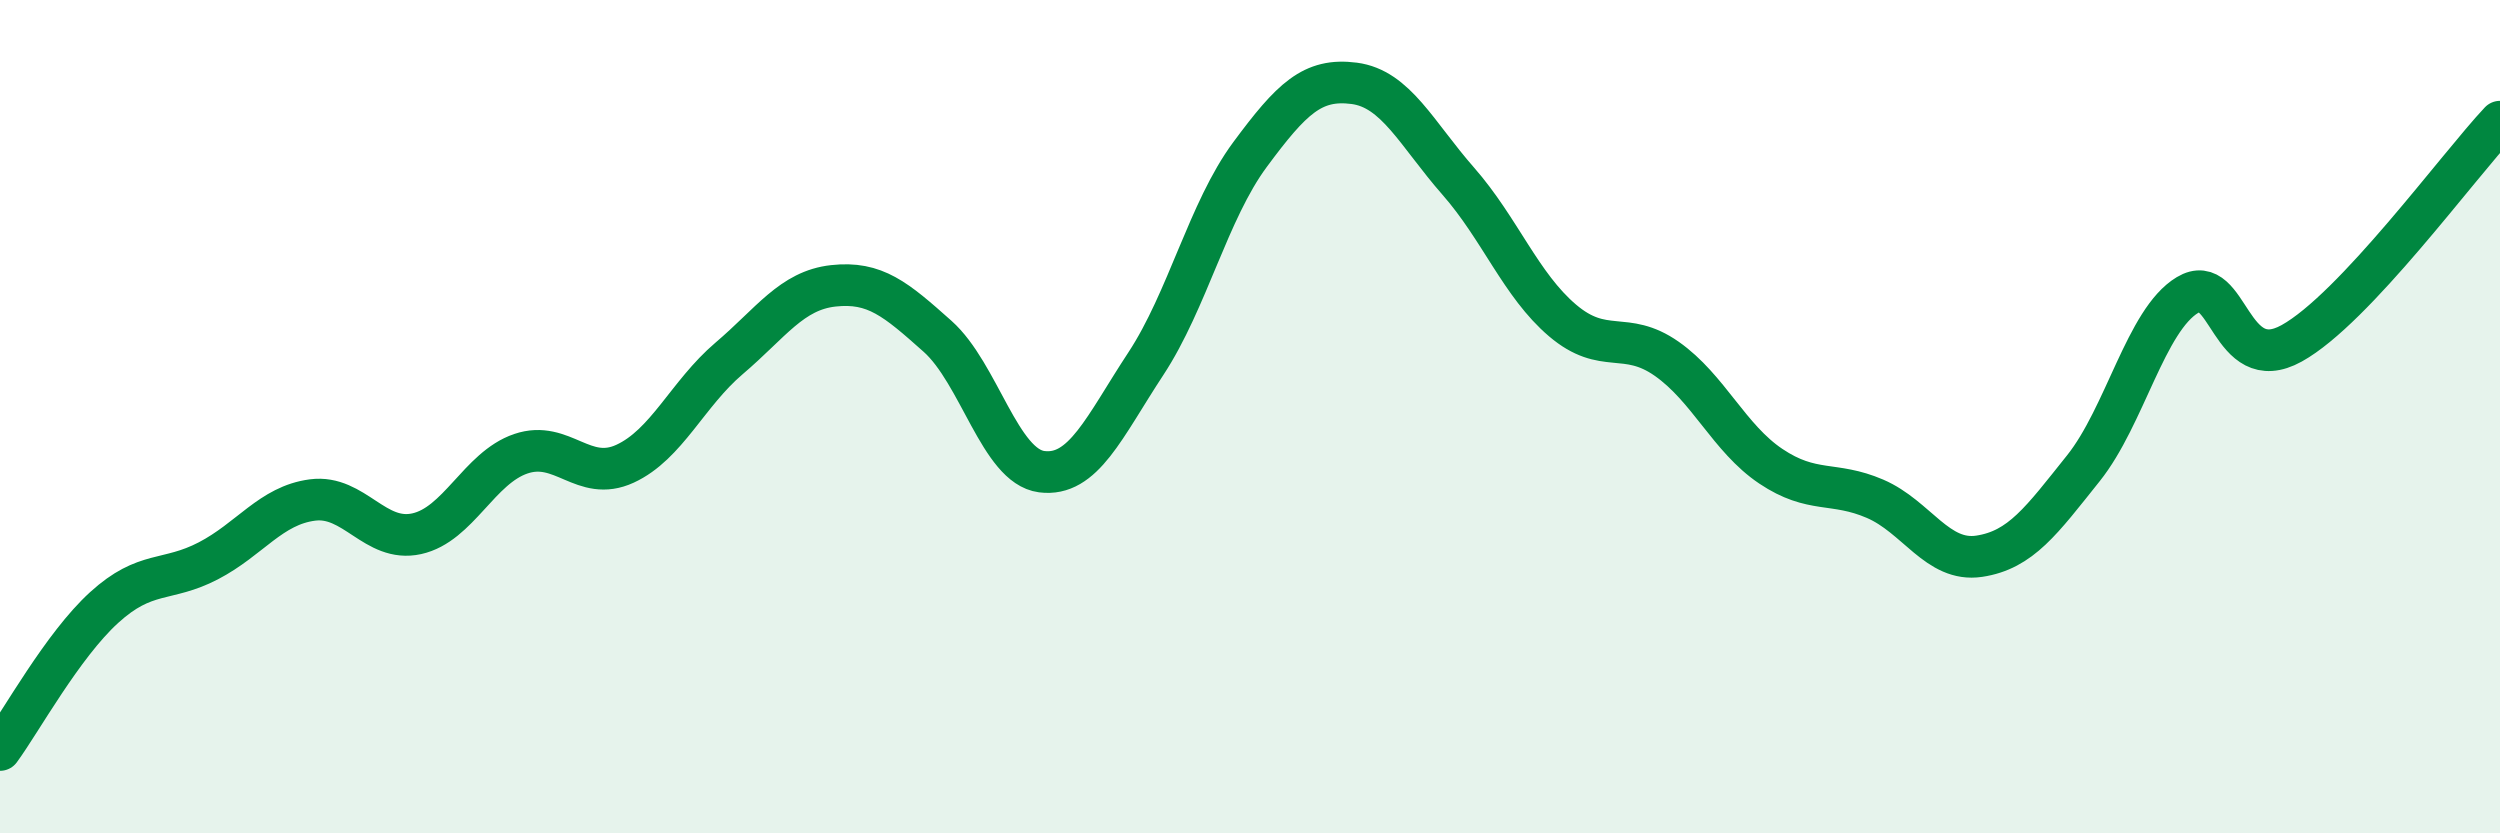 
    <svg width="60" height="20" viewBox="0 0 60 20" xmlns="http://www.w3.org/2000/svg">
      <path
        d="M 0,18 C 0.5,17.32 1.5,15.49 2.5,14.58 C 3.5,13.67 4,13.98 5,13.46 C 6,12.94 6.5,12.13 7.5,12 C 8.5,11.87 9,13.03 10,12.81 C 11,12.59 11.5,11.23 12.5,10.89 C 13.5,10.55 14,11.59 15,11.13 C 16,10.67 16.5,9.45 17.5,8.6 C 18.5,7.75 19,6.97 20,6.86 C 21,6.75 21.5,7.18 22.5,8.07 C 23.5,8.96 24,11.19 25,11.32 C 26,11.45 26.5,10.25 27.5,8.73 C 28.5,7.21 29,5.06 30,3.71 C 31,2.36 31.5,1.87 32.5,2 C 33.5,2.13 34,3.21 35,4.35 C 36,5.49 36.5,6.84 37.5,7.69 C 38.5,8.54 39,7.91 40,8.61 C 41,9.31 41.5,10.52 42.5,11.19 C 43.5,11.86 44,11.54 45,11.97 C 46,12.4 46.5,13.5 47.5,13.35 C 48.5,13.2 49,12.49 50,11.24 C 51,9.99 51.5,7.68 52.5,7.08 C 53.5,6.48 53.5,9.07 55,8.24 C 56.5,7.41 59,3.98 60,2.92L60 20L0 20Z"
        fill="#008740"
        opacity="0.1"
        stroke-linecap="round"
        stroke-linejoin="round"
      />
      <path
        d="M 0,18 C 0.5,17.32 1.5,15.49 2.5,14.58 C 3.5,13.67 4,13.98 5,13.46 C 6,12.94 6.5,12.13 7.5,12 C 8.5,11.87 9,13.03 10,12.81 C 11,12.59 11.5,11.23 12.5,10.89 C 13.5,10.55 14,11.59 15,11.13 C 16,10.67 16.5,9.45 17.5,8.6 C 18.5,7.75 19,6.97 20,6.86 C 21,6.75 21.5,7.18 22.5,8.07 C 23.5,8.96 24,11.19 25,11.32 C 26,11.45 26.5,10.25 27.5,8.73 C 28.5,7.21 29,5.06 30,3.71 C 31,2.36 31.5,1.87 32.5,2 C 33.5,2.13 34,3.21 35,4.35 C 36,5.49 36.5,6.84 37.5,7.69 C 38.5,8.54 39,7.91 40,8.61 C 41,9.31 41.5,10.52 42.5,11.19 C 43.5,11.86 44,11.54 45,11.97 C 46,12.4 46.5,13.5 47.5,13.35 C 48.5,13.2 49,12.49 50,11.24 C 51,9.99 51.5,7.68 52.5,7.08 C 53.5,6.48 53.5,9.07 55,8.24 C 56.5,7.41 59,3.98 60,2.92"
        stroke="#008740"
        stroke-width="1"
        fill="none"
        stroke-linecap="round"
        stroke-linejoin="round"
      />
    </svg>
  